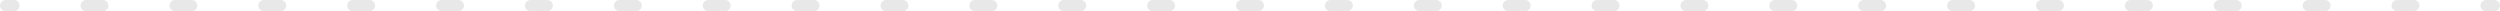 <?xml version="1.0" encoding="UTF-8"?> <svg xmlns="http://www.w3.org/2000/svg" width="1780" height="8" viewBox="0 0 1780 8" fill="none"> <path fill-rule="evenodd" clip-rule="evenodd" d="M-3.49691e-07 4C-1.56562e-07 1.791 1.791 1.56562e-07 4 3.49691e-07L9.933 8.68374e-07C12.142 1.0615e-06 13.933 1.791 13.933 4C13.933 6.209 12.142 8 9.933 8L4 8C1.791 8 -5.4282e-07 6.209 -3.49691e-07 4ZM57.353 4C57.353 1.791 59.144 5.17049e-06 61.353 5.36362e-06L73.219 6.40099e-06C75.428 6.59412e-06 77.219 1.791 77.219 4C77.219 6.209 75.428 8 73.219 8L61.353 8C59.144 8 57.353 6.209 57.353 4ZM120.638 4C120.638 1.791 122.429 1.07031e-05 124.638 1.08962e-05L136.504 1.19336e-05C138.714 1.21267e-05 140.504 1.791 140.504 4C140.504 6.209 138.714 8 136.504 8L124.638 8C122.429 8 120.638 6.209 120.638 4ZM183.924 4C183.924 1.791 185.715 1.62357e-05 187.924 1.64288e-05L199.79 1.74662e-05C201.999 1.76593e-05 203.79 1.791 203.79 4C203.79 6.209 201.999 8 199.79 8L187.924 8C185.715 8 183.924 6.209 183.924 4ZM247.21 4C247.21 1.791 249.001 2.17683e-05 251.21 2.19615e-05L263.076 2.29988e-05C265.285 2.3192e-05 267.076 1.791 267.076 4C267.076 6.209 265.285 8 263.076 8L251.21 8C249.001 8 247.21 6.209 247.21 4ZM310.496 4C310.496 1.791 312.286 2.73009e-05 314.496 2.74941e-05L326.362 2.85314e-05C328.571 2.87246e-05 330.362 1.791 330.362 4C330.362 6.209 328.571 8 326.362 8L314.496 8C312.286 8 310.496 6.209 310.496 4ZM373.781 4C373.781 1.791 375.572 3.28336e-05 377.781 3.30267e-05L389.647 3.4064e-05C391.856 3.42572e-05 393.647 1.791 393.647 4C393.647 6.209 391.856 8 389.647 8L377.781 8C375.572 8 373.781 6.209 373.781 4ZM437.067 4C437.067 1.791 438.858 3.83662e-05 441.067 3.85593e-05L452.933 3.95967e-05C455.142 3.97898e-05 456.933 1.791 456.933 4C456.933 6.209 455.142 8 452.933 8L441.067 8C438.858 8 437.067 6.209 437.067 4ZM500.353 4C500.353 1.791 502.144 4.38988e-05 504.353 4.40919e-05L516.219 4.51293e-05C518.428 4.53224e-05 520.219 1.791 520.219 4C520.219 6.209 518.428 8 516.219 8L504.353 8C502.144 8 500.353 6.209 500.353 4ZM563.638 4C563.638 1.791 565.429 4.94314e-05 567.638 4.96245e-05L579.504 5.06619e-05C581.714 5.0855e-05 583.504 1.791 583.504 4C583.504 6.209 581.714 8 579.504 8L567.638 8C565.429 8 563.638 6.209 563.638 4ZM626.924 4C626.924 1.791 628.715 5.4964e-05 630.924 5.51571e-05L642.79 5.61945e-05C644.999 5.63876e-05 646.79 1.791 646.79 4C646.79 6.209 644.999 8 642.79 8L630.924 8C628.715 8 626.924 6.209 626.924 4ZM690.21 4C690.21 1.791 692.001 6.04966e-05 694.21 6.06897e-05L706.076 6.17271e-05C708.285 6.19202e-05 710.076 1.791 710.076 4C710.076 6.209 708.285 8 706.076 8L694.21 8C692.001 8 690.21 6.209 690.21 4ZM753.495 4C753.495 1.791 755.286 6.60292e-05 757.495 6.62224e-05L769.362 6.72597e-05C771.571 6.74529e-05 773.362 1.791 773.362 4C773.362 6.209 771.571 8 769.362 8L757.495 8C755.286 8 753.495 6.209 753.495 4ZM816.781 4C816.781 1.791 818.572 7.15618e-05 820.781 7.1755e-05L832.647 7.27923e-05C834.856 7.29855e-05 836.647 1.791 836.647 4C836.647 6.209 834.856 8 832.647 8L820.781 8C818.572 8 816.781 6.209 816.781 4ZM880.067 4C880.067 1.791 881.858 7.70945e-05 884.067 7.72876e-05L895.933 7.83249e-05C898.142 7.85181e-05 899.933 1.791 899.933 4C899.933 6.209 898.142 8 895.933 8L884.067 8C881.858 8 880.067 6.209 880.067 4ZM943.353 4C943.353 1.791 945.143 8.26271e-05 947.353 8.28202e-05L959.219 8.38576e-05C961.428 8.40507e-05 963.219 1.791 963.219 4C963.219 6.209 961.428 8 959.219 8L947.353 8C945.143 8 943.353 6.209 943.353 4ZM1006.64 4C1006.64 1.791 1008.43 8.81597e-05 1010.64 8.83528e-05L1022.5 8.93902e-05C1024.71 8.95833e-05 1026.5 1.791 1026.5 4C1026.5 6.209 1024.71 8 1022.5 8L1010.64 8C1008.43 8 1006.64 6.209 1006.64 4ZM1069.92 4C1069.92 1.791 1071.71 9.36923e-05 1073.92 9.38854e-05L1085.79 9.49228e-05C1088 9.51159e-05 1089.79 1.791 1089.79 4C1089.79 6.209 1088 8 1085.79 8L1073.92 8C1071.71 8 1069.92 6.209 1069.92 4ZM1133.21 4C1133.21 1.791 1135 9.92249e-05 1137.21 9.9418e-05L1149.08 0C1151.29 0 1153.08 1.791 1153.08 4C1153.08 6.209 1151.29 8 1149.08 8L1137.21 8C1135 8 1133.21 6.209 1133.21 4ZM1196.5 4C1196.5 1.791 1198.29 0 1200.5 0L1212.36 0C1214.57 0 1216.36 1.791 1216.36 4C1216.36 6.209 1214.57 8 1212.36 8L1200.5 8C1198.29 8 1196.5 6.209 1196.5 4ZM1259.78 4C1259.78 1.791 1261.57 0 1263.78 0L1275.65 0C1277.86 0 1279.65 1.791 1279.65 4C1279.65 6.209 1277.86 8 1275.65 8L1263.78 8C1261.57 8 1259.78 6.209 1259.78 4ZM1323.07 4C1323.07 1.791 1324.86 0 1327.07 0L1338.93 0C1341.14 0 1342.93 1.791 1342.93 4C1342.93 6.209 1341.14 8 1338.93 8L1327.07 8C1324.86 8 1323.07 6.209 1323.07 4ZM1386.35 4C1386.35 1.791 1388.14 0 1390.35 0L1402.22 0C1404.43 0 1406.22 1.791 1406.22 4C1406.22 6.209 1404.43 8 1402.22 8L1390.35 8C1388.14 8 1386.35 6.209 1386.35 4ZM1449.64 4C1449.64 1.791 1451.43 0 1453.64 0L1465.5 0C1467.71 0 1469.5 1.791 1469.5 4C1469.5 6.209 1467.71 8 1465.5 8L1453.64 8C1451.43 8 1449.64 6.209 1449.64 4ZM1512.92 4C1512.92 1.791 1514.72 0 1516.92 0L1528.79 0C1531 0 1532.79 1.791 1532.79 4C1532.79 6.209 1531 8 1528.79 8L1516.92 8C1514.72 8 1512.92 6.209 1512.92 4ZM1576.21 4C1576.21 1.791 1578 0 1580.21 0L1592.08 0C1594.29 0 1596.08 1.791 1596.08 4C1596.08 6.209 1594.29 8 1592.08 8L1580.21 8C1578 8 1576.21 6.209 1576.21 4ZM1639.5 4C1639.5 1.791 1641.29 0 1643.5 0L1655.36 0C1657.57 0 1659.36 1.791 1659.36 4C1659.36 6.209 1657.57 8 1655.36 8L1643.5 8C1641.29 8 1639.5 6.209 1639.5 4ZM1702.78 4C1702.78 1.791 1704.57 0 1706.78 0L1718.65 0C1720.86 0 1722.65 1.791 1722.65 4C1722.65 6.209 1720.86 8 1718.65 8L1706.78 8C1704.57 8 1702.78 6.209 1702.78 4ZM1766.07 4C1766.07 1.791 1767.86 0 1770.07 0L1776 0C1778.21 0 1780 1.791 1780 4C1780 6.209 1778.21 8 1776 8L1770.07 8C1767.86 8 1766.07 6.209 1766.07 4Z" fill="#E8E8E8"></path> </svg> 
